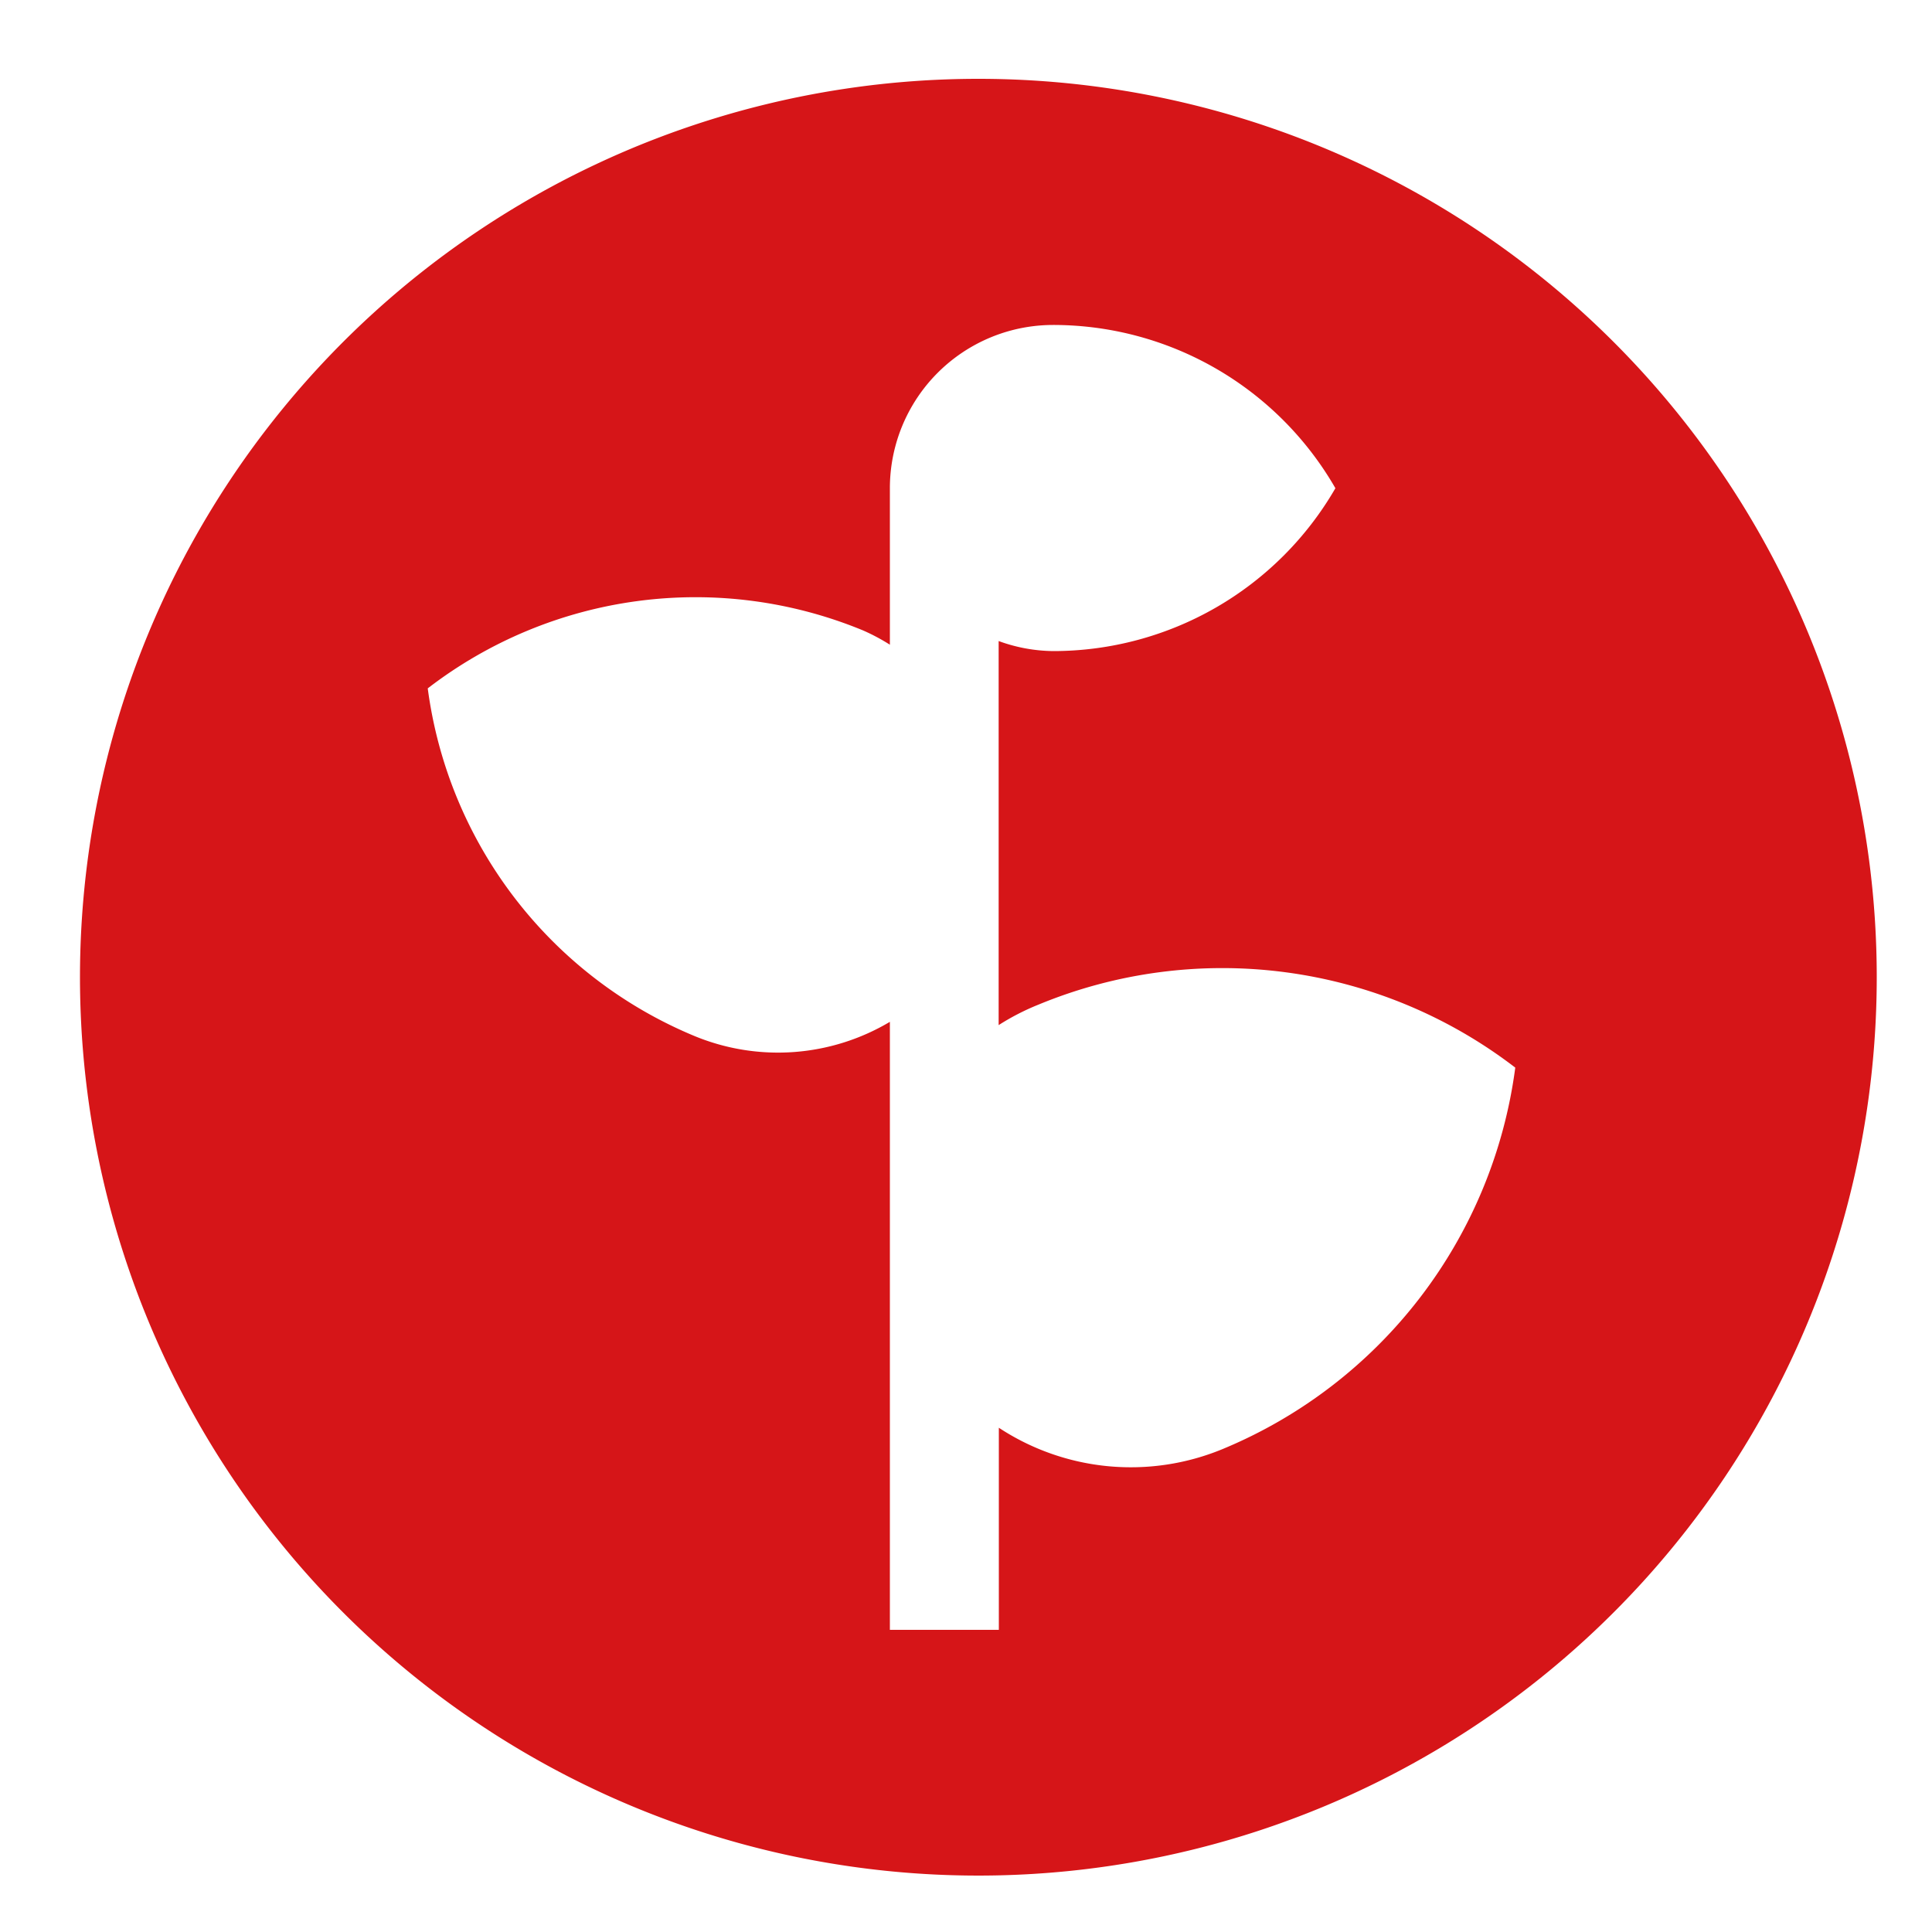 <svg id="图层_1" data-name="图层 1" xmlns="http://www.w3.org/2000/svg" viewBox="0 0 100 100"><defs><style>.cls-1{fill:#d61518;}</style></defs><path class="cls-1" d="M50.64,4.08a46.5,46.5,0,1,0,46.5,46.5A46.5,46.5,0,0,0,50.64,4.08ZM63.29,75h0a12.43,12.43,0,0,1-11.59-1.1V84.36H46.06V52.89a11.32,11.32,0,0,1-10.1.74,22.71,22.71,0,0,1-13.82-18,22.72,22.72,0,0,1,22.53-3,10.27,10.27,0,0,1,1.39.74v-8.1a8.45,8.45,0,0,1,8.45-8.45h0a16.85,16.85,0,0,1,14.61,8.45A16.87,16.87,0,0,1,54.51,33.7h0a8.43,8.43,0,0,1-2.82-.52V53.06A12.34,12.34,0,0,1,53.75,52h0a24.89,24.89,0,0,1,24.68,3.26A24.88,24.88,0,0,1,63.29,75Z"/></svg>